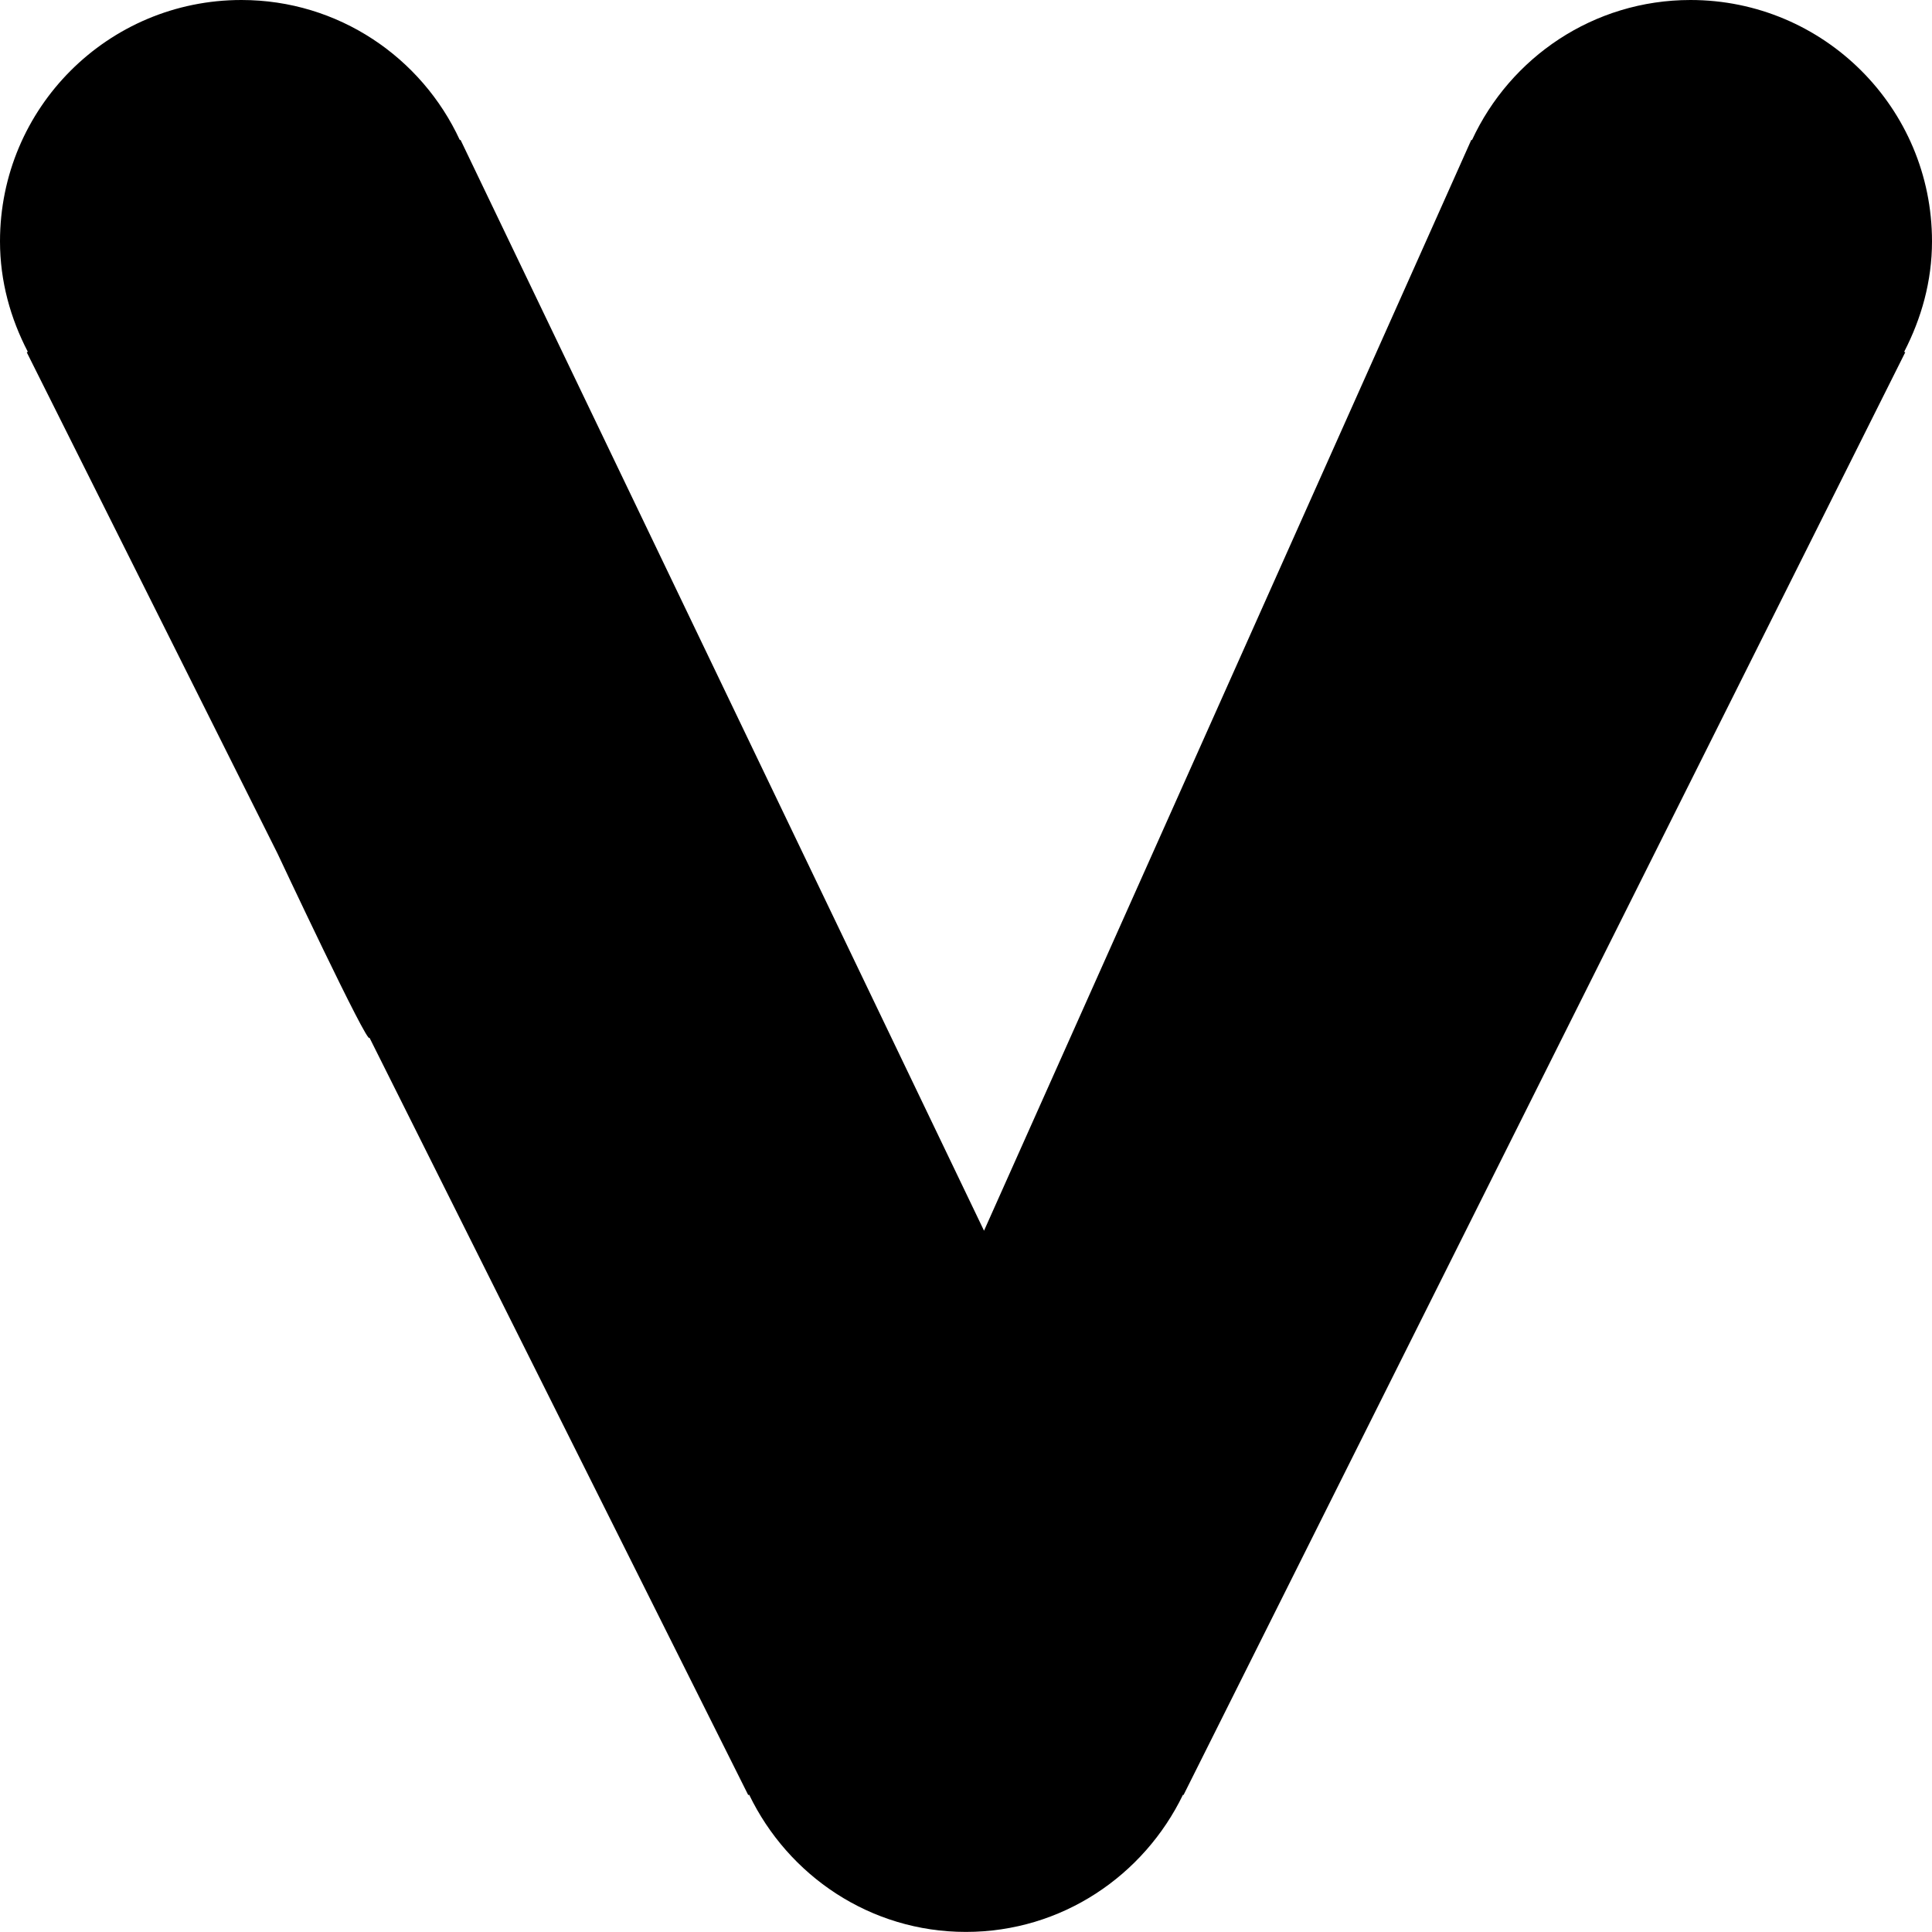 <?xml version="1.0" encoding="utf-8"?>
<!-- Generator: Adobe Illustrator 12.0.0, SVG Export Plug-In . SVG Version: 6.00 Build 51448)  -->
<!DOCTYPE svg PUBLIC "-//W3C//DTD SVG 1.1//EN" "http://www.w3.org/Graphics/SVG/1.1/DTD/svg11.dtd">
<svg  version="1.1" id="Layer_1" xmlns="http://www.w3.org/2000/svg" xmlns:xlink="http://www.w3.org/1999/xlink" width="46.575" height="46.573"
	 viewBox="0 0 46.575 46.573" overflow="visible" enable-background="new 0 0 46.575 46.573" xml:space="preserve">
<g>
	<path d="M39.851,20.643L45.93,8.493l-0.026-0.012c0.413-0.8,0.671-1.696,0.671-2.663C46.575,2.602,43.967,0,40.753,0
		c-2.338,0-4.348,1.386-5.268,3.378l-0.015-0.009l-11.748,26.3l-12.621-26.3l-0.015,0.009C10.166,1.386,8.159,0,5.82,0
		C2.603,0,0,2.602,0,5.818c0,0.967,0.255,1.863,0.671,2.663L0.645,8.493l6.042,12.076c0,0,2.208,4.705,2.219,4.444l9.132,18.261
		l0.022-0.009c0.939,1.948,2.915,3.308,5.225,3.308c2.313,0,4.291-1.359,5.234-3.308l0.012,0.009l9.129-18.252"/>
</g>
</svg>
